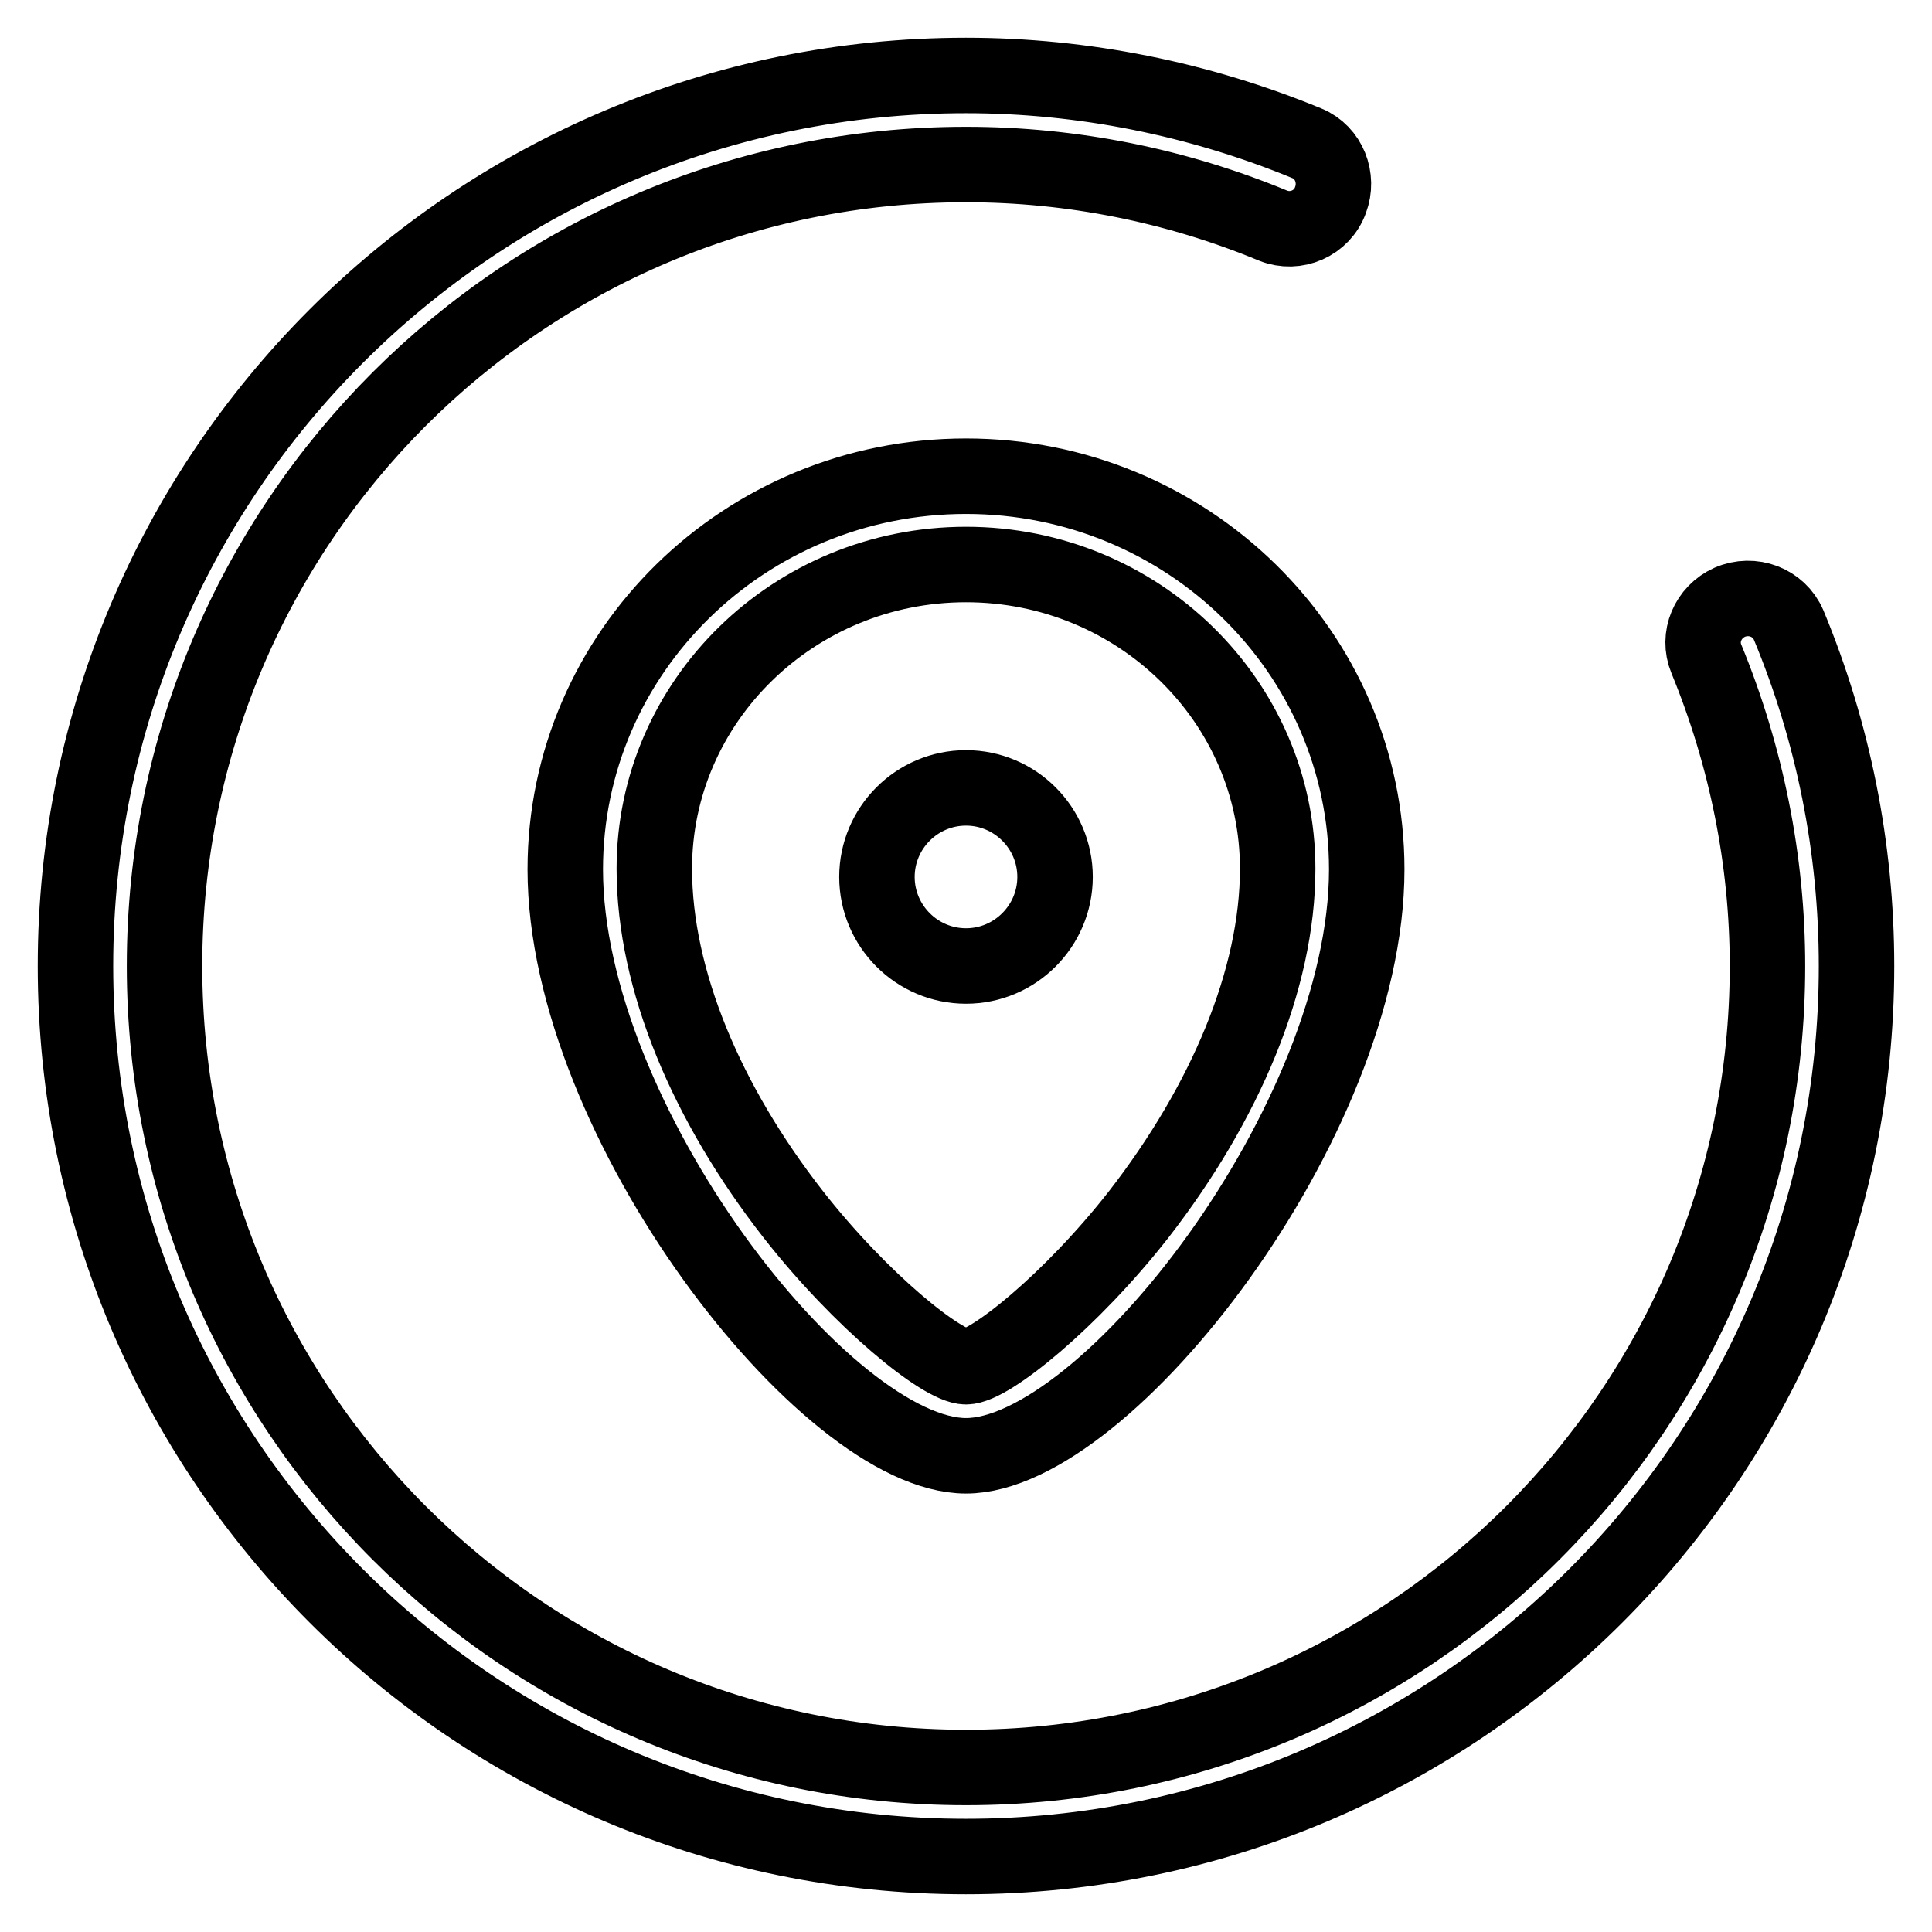 <?xml version="1.0" encoding="utf-8"?>
<!-- Svg Vector Icons : http://www.onlinewebfonts.com/icon -->
<!DOCTYPE svg PUBLIC "-//W3C//DTD SVG 1.1//EN" "http://www.w3.org/Graphics/SVG/1.1/DTD/svg11.dtd">
<svg version="1.1" xmlns="http://www.w3.org/2000/svg" xmlns:xlink="http://www.w3.org/1999/xlink" x="0px" y="0px" viewBox="0 0 256 256" enable-background="new 0 0 256 256" xml:space="preserve">
<g> <path stroke-width="10" fill-opacity="0" stroke="#000000"  d="M173.2,19c-14.3-5.9-29.7-9-45.2-9C62.8,10,10,62.8,10,128c0,65.2,52.8,118,118,118 c65.2,0,118-52.8,118-118c0-15.7-3.1-31-9-45.2c-1.3-3-4.8-4.3-7.8-3c-2.9,1.3-4.3,4.6-3.1,7.5c5.3,12.9,8.1,26.7,8.1,40.7 c0,58.7-47.5,106.2-106.2,106.2c-58.7,0-106.2-47.5-106.2-106.2C21.8,69.3,69.3,21.8,128,21.8c14.1,0,27.9,2.8,40.7,8.1 c3,1.2,6.5-0.3,7.6-3.4C177.4,23.6,176.1,20.2,173.2,19z M128,192.9c18.5,0,53.1-44.4,53.1-77.7c0-28.8-23.8-52.1-53.1-52.1 c-29.3,0-53.1,23.3-53.1,52.1C74.9,148.5,109.5,192.9,128,192.9z M128,181.1c-3.1,0-13.9-8.7-22.9-20.2 c-11.4-14.6-18.4-31-18.4-45.8c0-22.2,18.5-40.3,41.3-40.3c22.8,0,41.3,18.1,41.3,40.3c0,14.7-7,31.1-18.4,45.8 C141.9,172.4,131.1,181.1,128,181.1z M128,128c6.5,0,11.8-5.3,11.8-11.8s-5.3-11.8-11.8-11.8l0,0c-6.5,0-11.8,5.3-11.8,11.8 S121.5,128,128,128z"/></g>
</svg>
